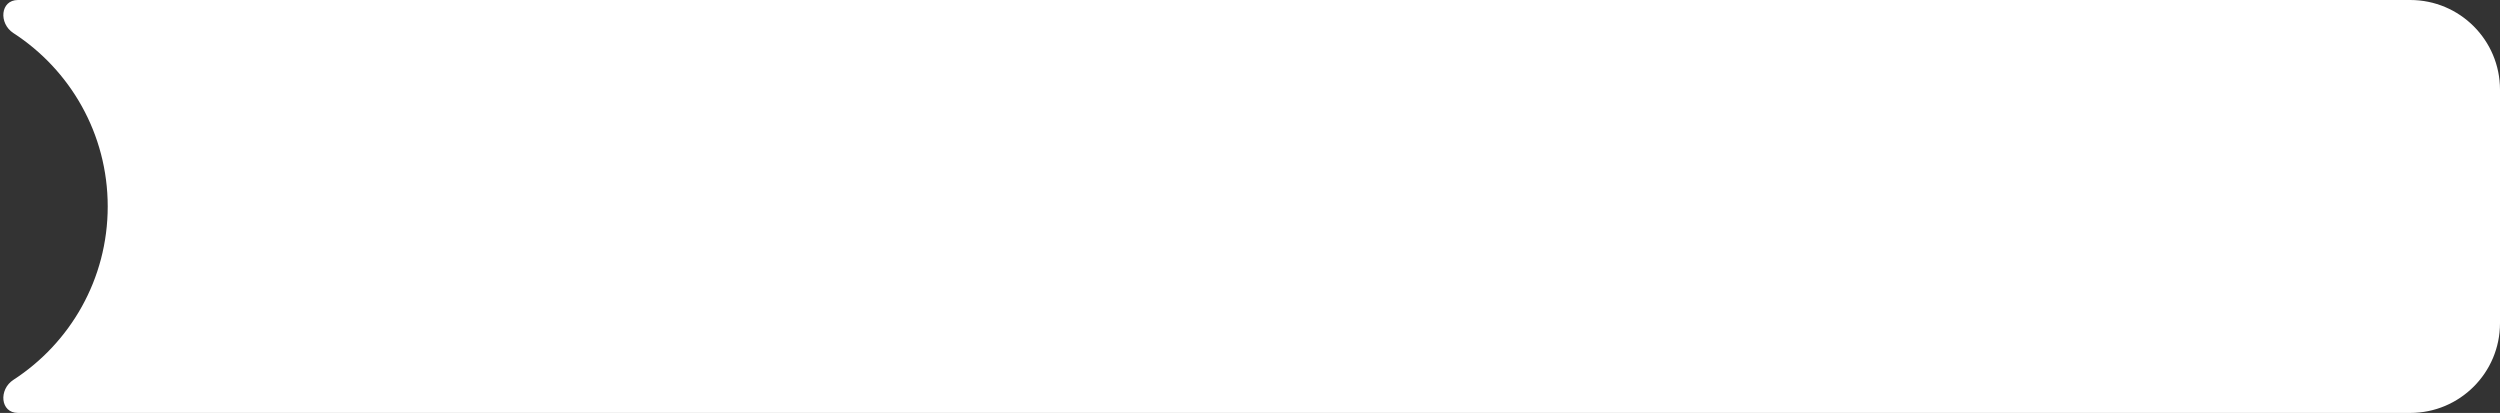 <?xml version="1.0" encoding="UTF-8"?> <svg xmlns="http://www.w3.org/2000/svg" width="557" height="92" viewBox="0 0 557 92" fill="none"><rect x="0" y="0" width="557" height="92" fill="#333333" stroke="none"/><path fill-rule="evenodd" clip-rule="evenodd" d="M4 92C0.051 92 -0.331 86.778 2.984 84.631C15.632 76.434 24 62.194 24 46C24 29.806 15.632 15.566 2.984 7.369C-0.331 5.222 0.051 0 4 0V0H537C548.046 0 557 8.954 557 20V72C557 83.046 548.046 92 537 92H4V92Z" fill="white"></path></svg> 